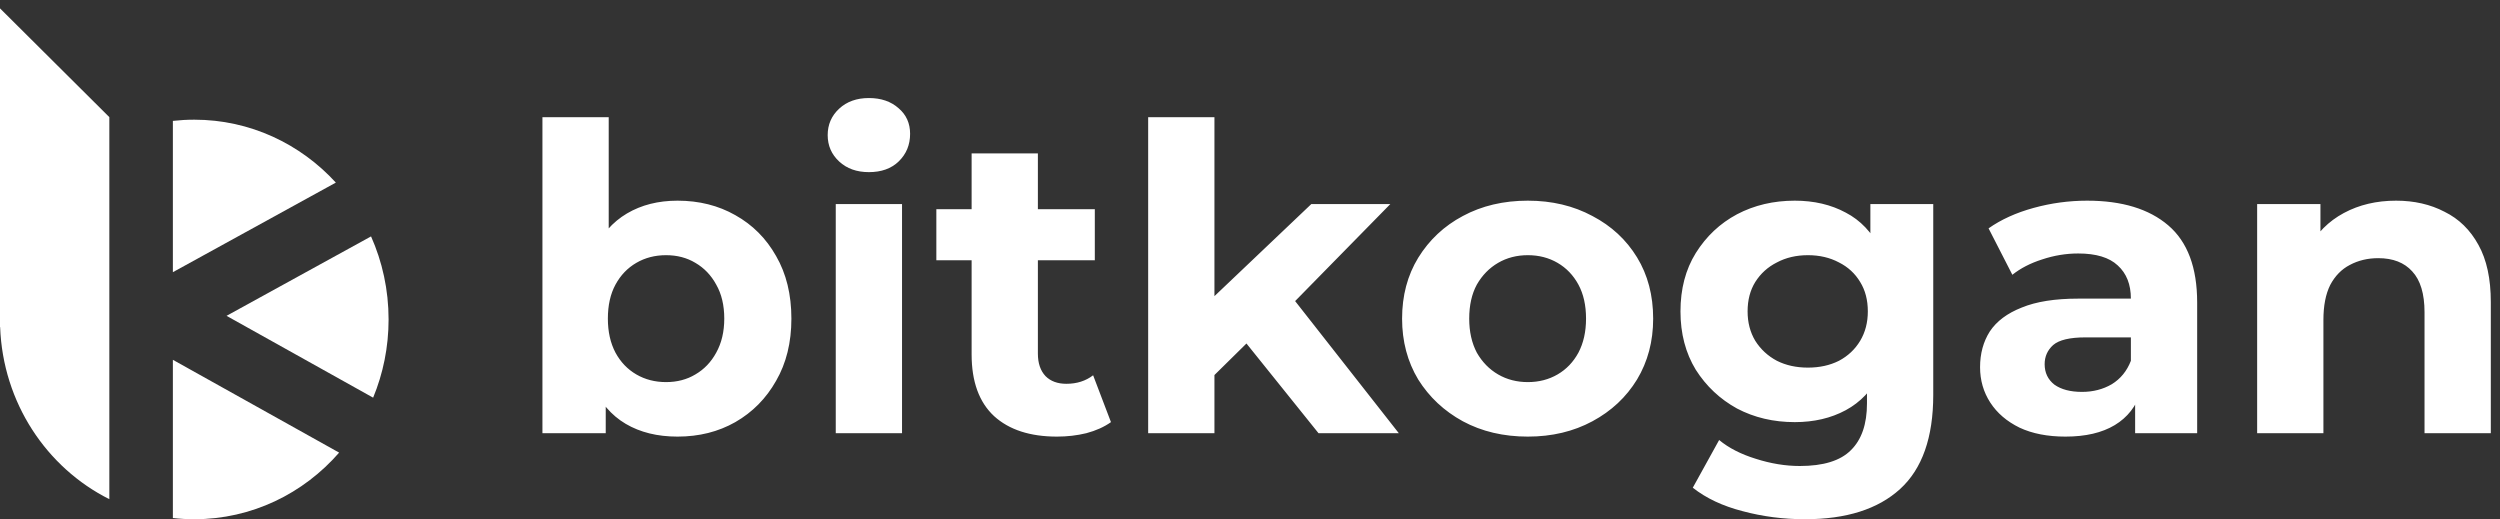 <?xml version="1.0" encoding="UTF-8"?> <svg xmlns="http://www.w3.org/2000/svg" width="260" height="54" viewBox="0 0 260 54" fill="none"><rect x="0" y="0" width="260" height="54" fill="#333333" stroke="none"/><path fill-rule="evenodd" clip-rule="evenodd" d="M0 0.87V33.224V34.028L0.014 34.005C0.297 41.889 4.853 48.65 11.371 51.914V12.182L0 0.87ZM17.979 12.572V28.307L34.927 18.99C31.241 14.962 26.009 12.447 20.206 12.447C19.454 12.447 18.71 12.49 17.979 12.572ZM38.589 24.586L23.56 32.847L38.806 41.357C39.84 38.859 40.413 36.11 40.413 33.224C40.413 30.142 39.76 27.216 38.589 24.586ZM35.27 47.072L17.979 37.42V53.875C18.71 53.958 19.454 54 20.206 54C26.192 54 31.57 51.324 35.27 47.072Z" fill="white"></path><path d="M70.464 45.407C68.372 45.407 66.575 44.965 65.073 44.079C63.571 43.193 62.422 41.849 61.627 40.048C60.832 38.218 60.434 35.914 60.434 33.139C60.434 30.334 60.846 28.03 61.671 26.229C62.525 24.428 63.703 23.084 65.206 22.199C66.708 21.313 68.461 20.87 70.464 20.87C72.702 20.87 74.705 21.372 76.472 22.376C78.269 23.38 79.683 24.797 80.714 26.628C81.774 28.459 82.305 30.629 82.305 33.139C82.305 35.619 81.774 37.775 80.714 39.605C79.683 41.436 78.269 42.868 76.472 43.901C74.705 44.905 72.702 45.407 70.464 45.407ZM56.413 45.053V12.189H63.306V26.052L62.864 33.094L62.996 40.181V45.053H56.413ZM69.27 39.738C70.419 39.738 71.436 39.472 72.319 38.941C73.232 38.41 73.954 37.657 74.484 36.682C75.044 35.678 75.324 34.497 75.324 33.139C75.324 31.751 75.044 30.57 74.484 29.595C73.954 28.621 73.232 27.868 72.319 27.337C71.436 26.805 70.419 26.539 69.27 26.539C68.122 26.539 67.091 26.805 66.178 27.337C65.264 27.868 64.543 28.621 64.013 29.595C63.482 30.57 63.218 31.751 63.218 33.139C63.218 34.497 63.482 35.678 64.013 36.682C64.543 37.657 65.264 38.41 66.178 38.941C67.091 39.472 68.122 39.738 69.27 39.738ZM86.919 45.053V21.224H93.811V45.053H86.919ZM90.365 17.902C89.098 17.902 88.067 17.533 87.272 16.795C86.477 16.057 86.079 15.142 86.079 14.049C86.079 12.957 86.477 12.041 87.272 11.303C88.067 10.565 89.098 10.196 90.365 10.196C91.632 10.196 92.662 10.55 93.458 11.259C94.253 11.938 94.651 12.824 94.651 13.916C94.651 15.068 94.253 16.027 93.458 16.795C92.692 17.533 91.661 17.902 90.365 17.902ZM109.928 45.407C107.13 45.407 104.95 44.699 103.389 43.281C101.828 41.834 101.048 39.694 101.048 36.859V15.954H107.94V36.77C107.94 37.775 108.205 38.557 108.736 39.118C109.266 39.649 109.987 39.915 110.9 39.915C111.99 39.915 112.918 39.62 113.684 39.029L115.54 43.901C114.833 44.403 113.979 44.787 112.977 45.053C112.005 45.289 110.989 45.407 109.928 45.407ZM97.38 27.071V21.756H113.861V27.071H97.38ZM125.108 40.181L125.285 31.766L136.375 21.224H144.593L133.945 32.076L130.366 34.999L125.108 40.181ZM119.409 45.053V12.189H126.302V45.053H119.409ZM137.126 45.053L129.085 35.043L133.415 29.684L145.477 45.053H137.126ZM158.895 45.407C156.362 45.407 154.109 44.876 152.135 43.813C150.191 42.75 148.645 41.303 147.496 39.472C146.377 37.612 145.817 35.501 145.817 33.139C145.817 30.747 146.377 28.636 147.496 26.805C148.645 24.945 150.191 23.498 152.135 22.465C154.109 21.402 156.362 20.87 158.895 20.87C161.399 20.87 163.638 21.402 165.611 22.465C167.585 23.498 169.131 24.93 170.25 26.761C171.37 28.591 171.929 30.717 171.929 33.139C171.929 35.501 171.37 37.612 170.25 39.472C169.131 41.303 167.585 42.75 165.611 43.813C163.638 44.876 161.399 45.407 158.895 45.407ZM158.895 39.738C160.044 39.738 161.075 39.472 161.988 38.941C162.901 38.41 163.623 37.657 164.153 36.682C164.683 35.678 164.948 34.497 164.948 33.139C164.948 31.751 164.683 30.57 164.153 29.595C163.623 28.621 162.901 27.868 161.988 27.337C161.075 26.805 160.044 26.539 158.895 26.539C157.747 26.539 156.716 26.805 155.803 27.337C154.889 27.868 154.153 28.621 153.593 29.595C153.063 30.57 152.798 31.751 152.798 33.139C152.798 34.497 153.063 35.678 153.593 36.682C154.153 37.657 154.889 38.41 155.803 38.941C156.716 39.472 157.747 39.738 158.895 39.738ZM187.715 54C185.476 54 183.311 53.719 181.22 53.158C179.158 52.627 177.435 51.815 176.05 50.722L178.79 45.762C179.791 46.589 181.058 47.238 182.59 47.711C184.151 48.212 185.682 48.464 187.185 48.464C189.63 48.464 191.397 47.917 192.487 46.825C193.606 45.732 194.166 44.108 194.166 41.953V38.365L194.607 32.386L194.519 26.362V21.224H201.058V41.067C201.058 45.496 199.91 48.759 197.612 50.855C195.314 52.952 192.015 54 187.715 54ZM186.655 43.901C184.445 43.901 182.442 43.429 180.646 42.484C178.878 41.51 177.45 40.166 176.36 38.454C175.299 36.712 174.769 34.689 174.769 32.386C174.769 30.053 175.299 28.03 176.36 26.318C177.45 24.576 178.878 23.232 180.646 22.287C182.442 21.342 184.445 20.87 186.655 20.87C188.658 20.87 190.425 21.283 191.956 22.11C193.488 22.907 194.681 24.163 195.535 25.875C196.39 27.558 196.817 29.728 196.817 32.386C196.817 35.014 196.39 37.184 195.535 38.897C194.681 40.58 193.488 41.834 191.956 42.661C190.425 43.488 188.658 43.901 186.655 43.901ZM188.024 38.232C189.232 38.232 190.307 37.996 191.25 37.523C192.192 37.022 192.928 36.328 193.459 35.442C193.989 34.556 194.254 33.537 194.254 32.386C194.254 31.205 193.989 30.186 193.459 29.33C192.928 28.444 192.192 27.765 191.25 27.292C190.307 26.79 189.232 26.539 188.024 26.539C186.816 26.539 185.741 26.79 184.799 27.292C183.856 27.765 183.105 28.444 182.546 29.33C182.015 30.186 181.75 31.205 181.75 32.386C181.75 33.537 182.015 34.556 182.546 35.442C183.105 36.328 183.856 37.022 184.799 37.523C185.741 37.996 186.816 38.232 188.024 38.232ZM222.054 45.053V40.402L221.612 39.384V31.057C221.612 29.581 221.156 28.429 220.242 27.602C219.359 26.776 217.989 26.362 216.133 26.362C214.867 26.362 213.615 26.569 212.378 26.982C211.17 27.366 210.139 27.898 209.285 28.577L206.811 23.749C208.107 22.834 209.668 22.125 211.494 21.623C213.32 21.121 215.176 20.87 217.061 20.87C220.684 20.87 223.497 21.726 225.5 23.439C227.503 25.151 228.505 27.824 228.505 31.456V45.053H222.054ZM214.808 45.407C212.952 45.407 211.362 45.097 210.036 44.477C208.71 43.828 207.694 42.957 206.987 41.864C206.28 40.772 205.927 39.546 205.927 38.188C205.927 36.77 206.266 35.53 206.943 34.467C207.65 33.404 208.755 32.578 210.257 31.987C211.759 31.367 213.718 31.057 216.133 31.057H222.451V35.088H216.884C215.264 35.088 214.145 35.353 213.527 35.885C212.938 36.416 212.643 37.081 212.643 37.878C212.643 38.764 212.982 39.472 213.659 40.004C214.366 40.506 215.323 40.757 216.531 40.757C217.68 40.757 218.711 40.491 219.624 39.96C220.537 39.399 221.2 38.586 221.612 37.523L222.673 40.713C222.172 42.248 221.259 43.414 219.933 44.212C218.608 45.009 216.899 45.407 214.808 45.407ZM249.191 20.87C251.076 20.87 252.755 21.254 254.228 22.022C255.73 22.76 256.908 23.911 257.762 25.476C258.617 27.012 259.044 28.99 259.044 31.411V45.053H252.151V32.474C252.151 30.555 251.724 29.138 250.87 28.222C250.045 27.307 248.867 26.849 247.335 26.849C246.245 26.849 245.258 27.085 244.375 27.558C243.52 28.001 242.843 28.695 242.342 29.64C241.871 30.585 241.635 31.795 241.635 33.272V45.053H234.743V21.224H241.326V27.824L240.089 25.831C240.943 24.236 242.165 23.011 243.756 22.155C245.347 21.298 247.158 20.87 249.191 20.87Z" fill="white"></path></svg> 